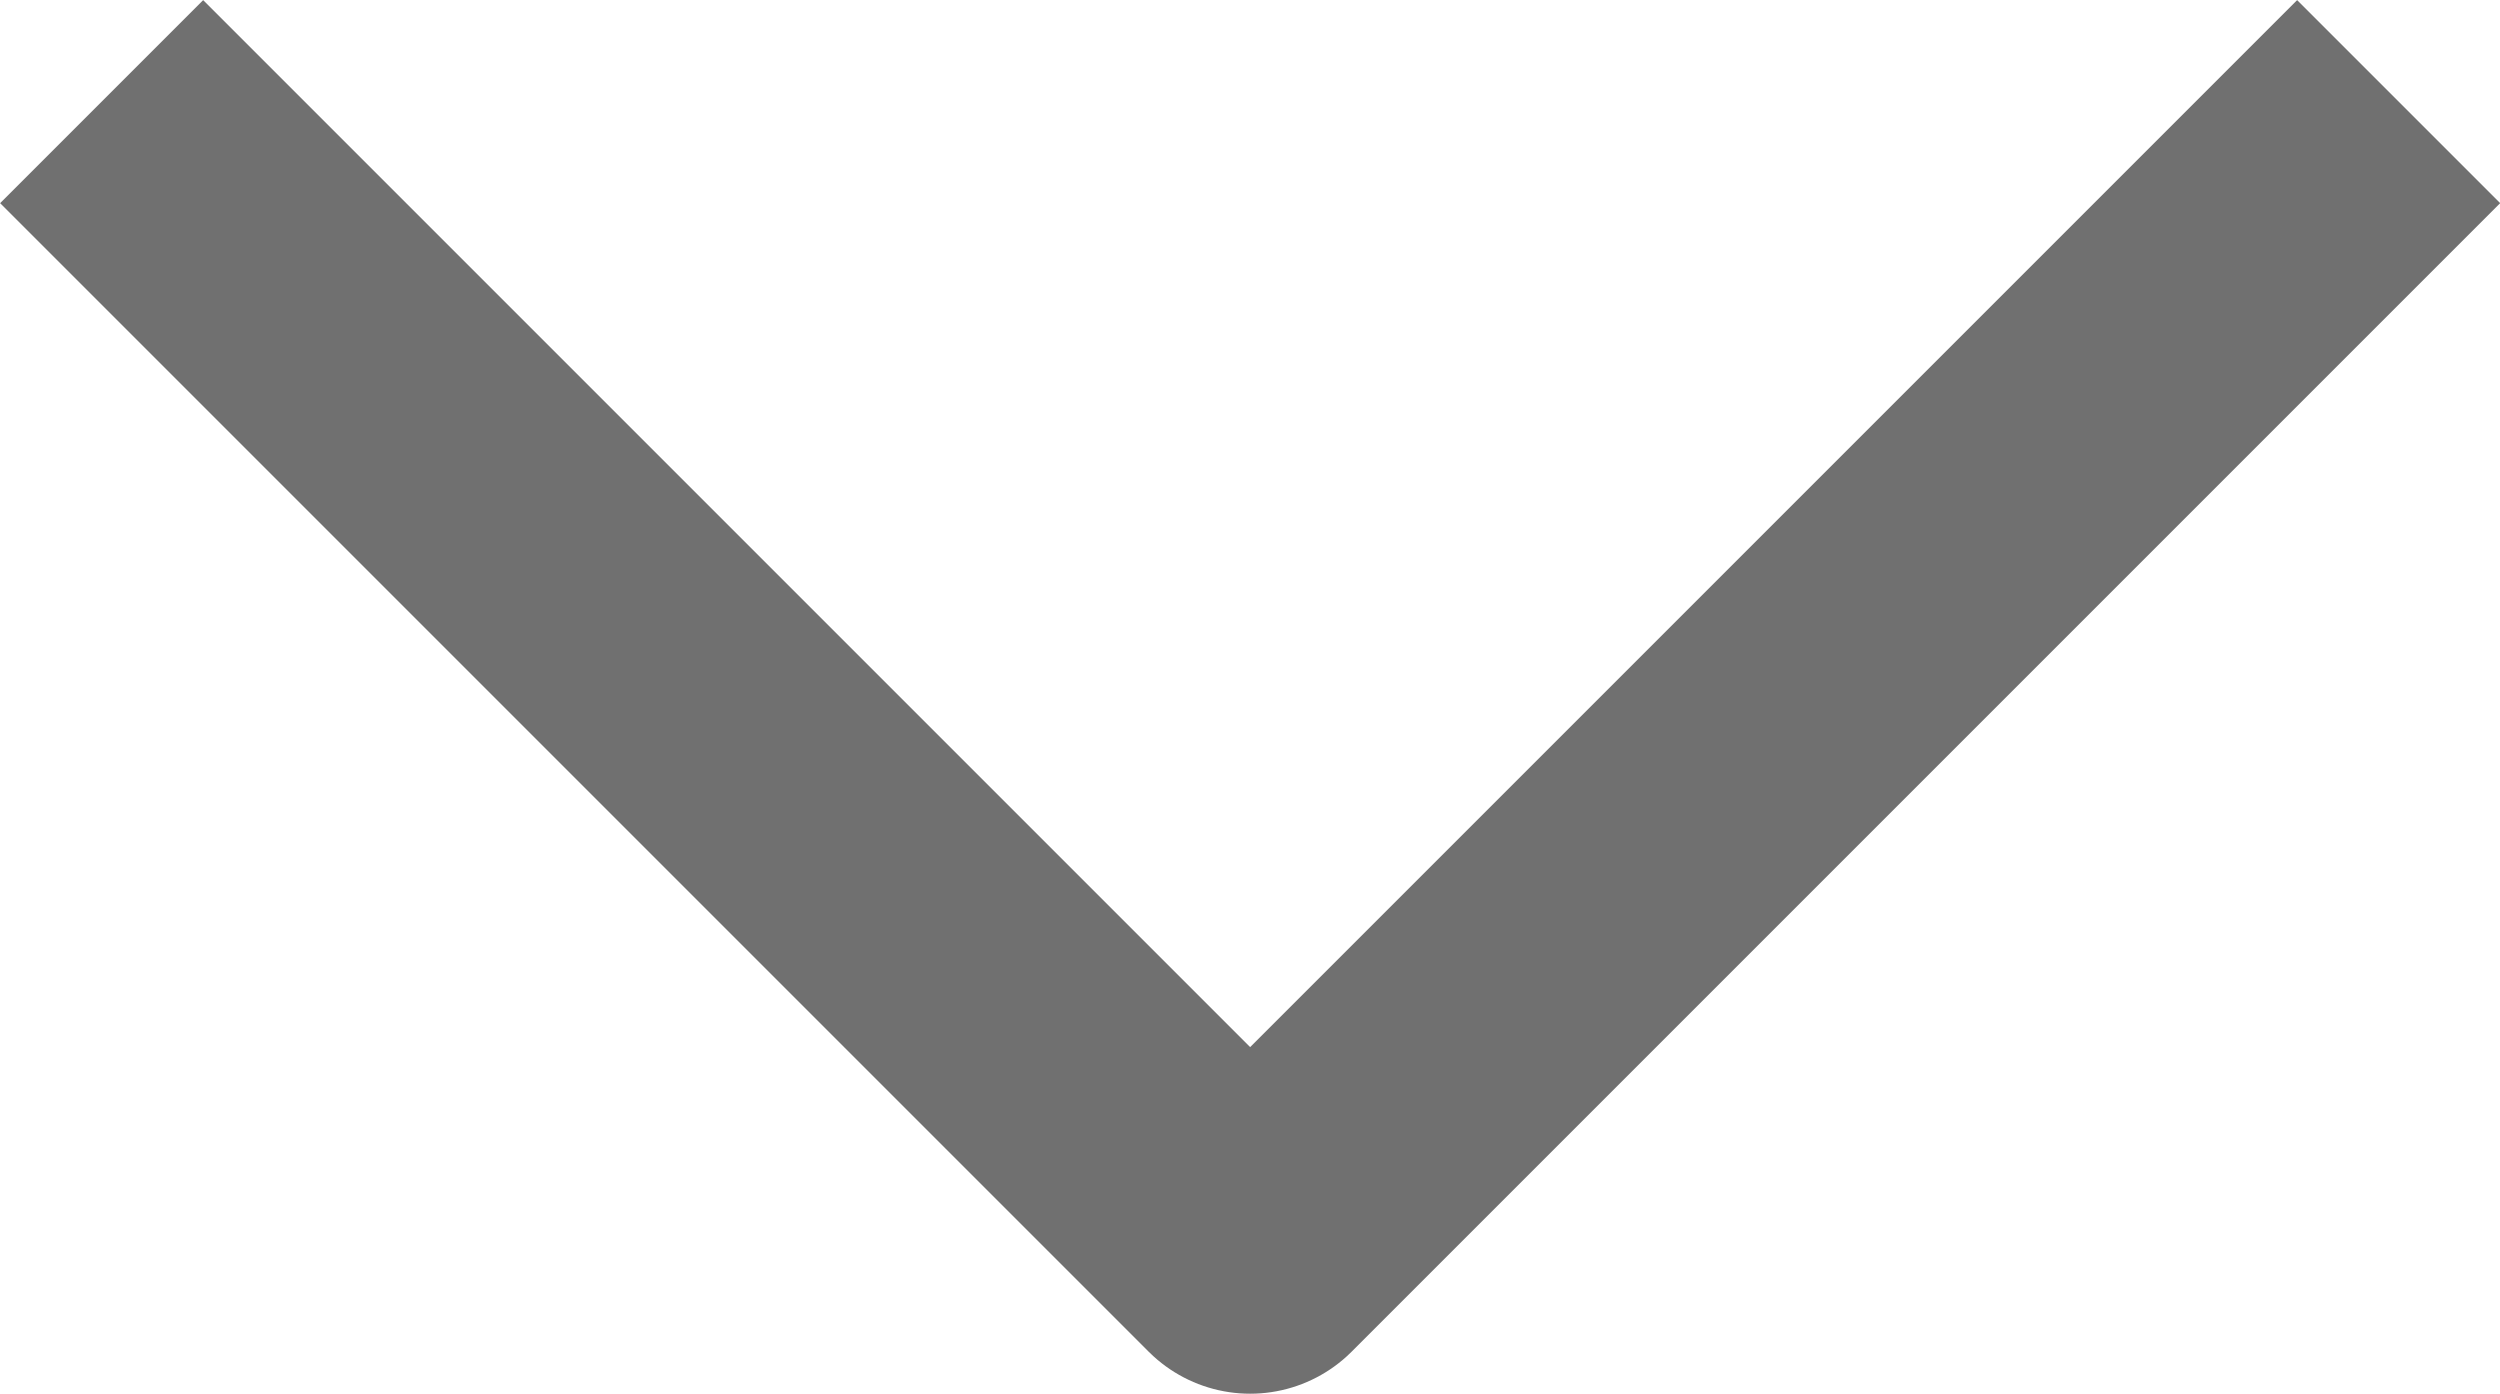 <svg xmlns="http://www.w3.org/2000/svg" width="8.707" height="4.854" viewBox="0 0 8.707 4.854">
  <g id="펼치기" transform="translate(0.354 4.354) rotate(-90)">
    <path id="패스_45" data-name="패스 45" d="M0,0,4,4,0,8" transform="translate(4 8) rotate(180)" fill="none" stroke="#707070" stroke-linejoin="round" stroke-width="1"/>
  </g>
</svg>
